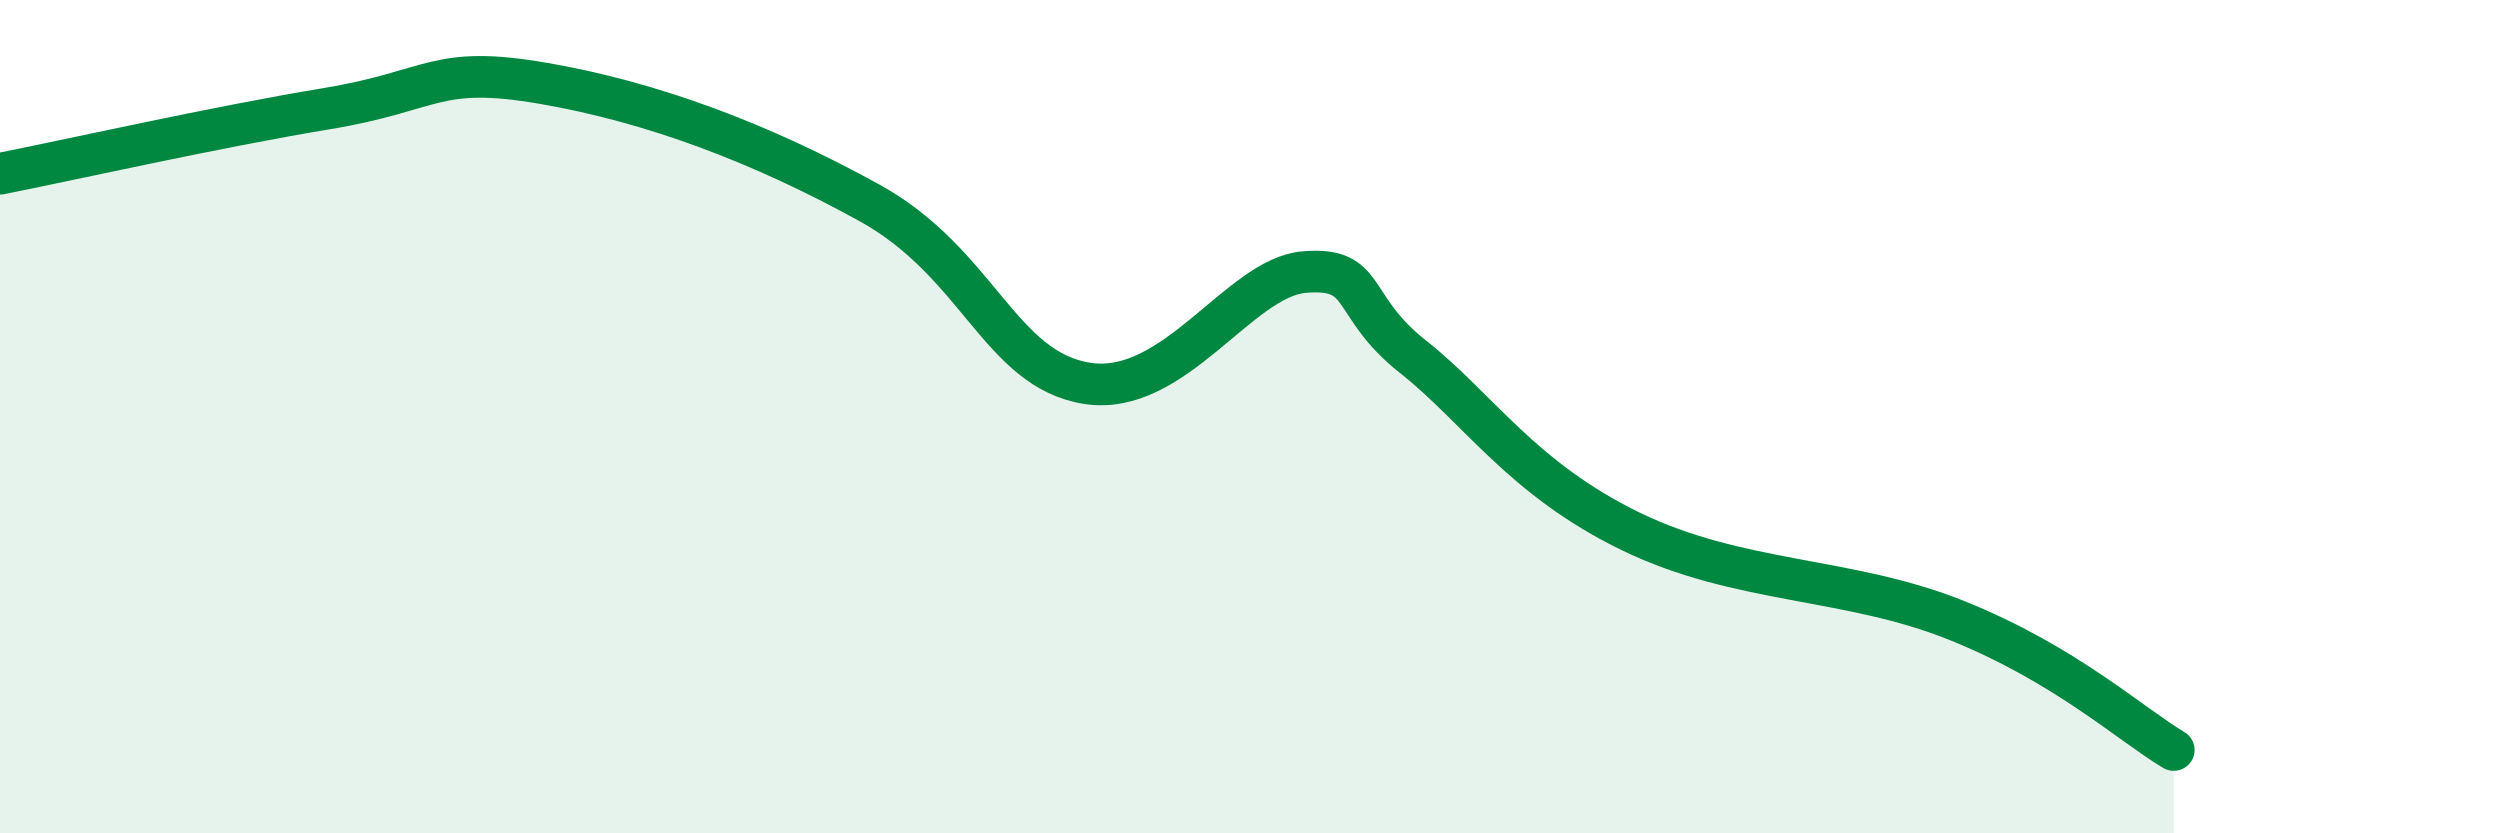 
    <svg width="60" height="20" viewBox="0 0 60 20" xmlns="http://www.w3.org/2000/svg">
      <path
        d="M 0,4.17 C 1.57,3.86 5.22,3.04 7.83,2.61 C 10.44,2.18 10.43,1.55 13.04,2 C 15.65,2.45 18.26,3.43 20.87,4.87 C 23.48,6.31 24,8.87 26.09,9.2 C 28.18,9.53 29.74,6.66 31.3,6.53 C 32.86,6.4 32.34,7.32 33.91,8.56 C 35.48,9.8 36.52,11.48 39.13,12.75 C 41.74,14.02 44.35,13.84 46.96,14.89 C 49.57,15.94 51.13,17.38 52.17,18L52.17 20L0 20Z"
        fill="#008740"
        opacity="0.1"
        stroke-linecap="round"
        stroke-linejoin="round"
      />
      <path
        d="M 0,4.17 C 1.57,3.86 5.22,3.04 7.83,2.61 C 10.44,2.18 10.43,1.55 13.04,2 C 15.65,2.45 18.26,3.43 20.87,4.87 C 23.48,6.31 24,8.87 26.09,9.2 C 28.18,9.53 29.74,6.66 31.3,6.53 C 32.86,6.4 32.34,7.32 33.91,8.56 C 35.48,9.8 36.52,11.48 39.13,12.75 C 41.74,14.02 44.35,13.84 46.96,14.89 C 49.57,15.94 51.13,17.38 52.17,18"
        stroke="#008740"
        stroke-width="1"
        fill="none"
        stroke-linecap="round"
        stroke-linejoin="round"
      />
    </svg>
  